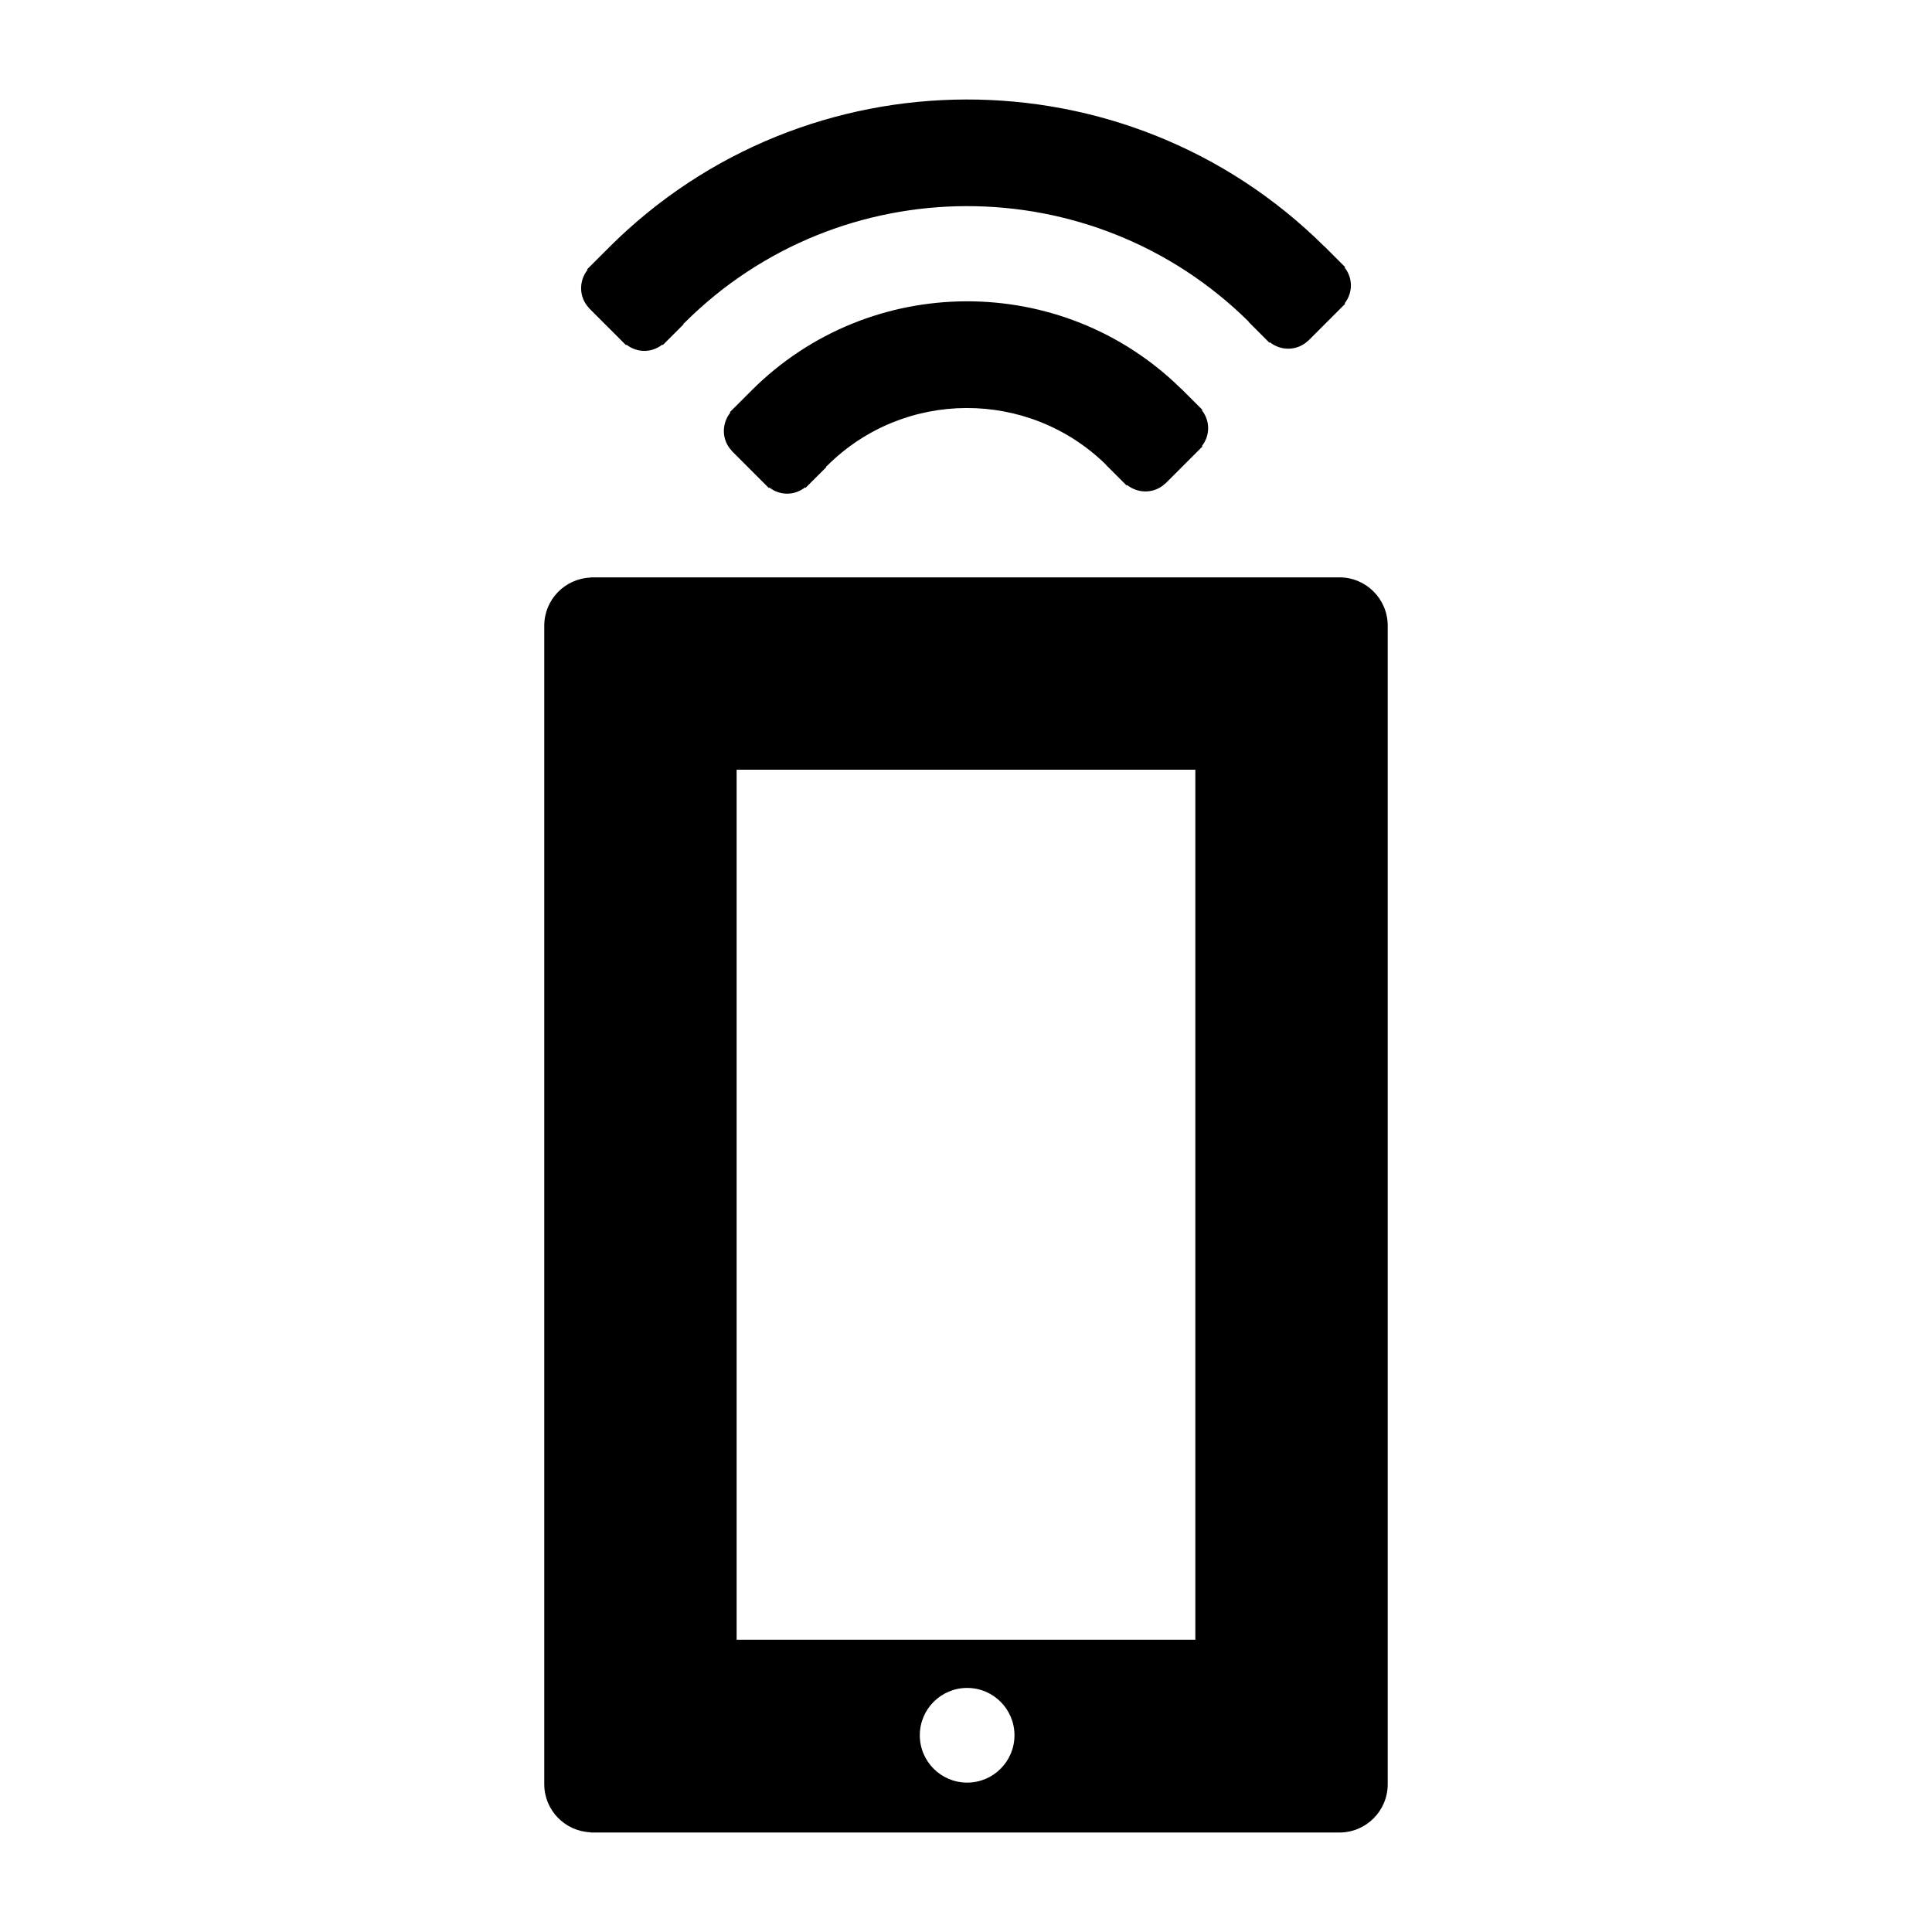 <?xml version="1.0" encoding="utf-8"?>
<!-- Generator: Adobe Illustrator 17.0.0, SVG Export Plug-In . SVG Version: 6.00 Build 0)  -->
<!DOCTYPE svg PUBLIC "-//W3C//DTD SVG 1.1//EN" "http://www.w3.org/Graphics/SVG/1.1/DTD/svg11.dtd">
<svg version="1.1" id="Layer_1" xmlns="http://www.w3.org/2000/svg" xmlns:xlink="http://www.w3.org/1999/xlink" x="0px" y="0px"
	 width="100px" height="100px" viewBox="0 0 100 100" enable-background="new 0 0 100 100" xml:space="preserve">
<g>
	<g>
		<path d="M69.328,29.884H30.567v0.01c-1.331,0.056-2.396,1.144-2.396,2.49v59.967c0,1.345,1.065,2.433,2.396,2.489
			v0.011h38.761c1.38,0,2.5-1.119,2.5-2.5V32.384C71.828,31.003,70.709,29.884,69.328,29.884z M50.059,92.268
			c-1.353,0-2.45-1.097-2.45-2.45c0-1.354,1.097-2.451,2.45-2.451s2.45,1.097,2.45,2.451C52.509,91.17,51.412,92.268,50.059,92.268z
			 M61.872,84.872H38.128V39.84h23.743V84.872z"/>
	</g>
	<g>
		<path d="M69.603,15.696c0.428-0.55,0.426-1.303-0.006-1.85l0.024-0.024l-0.999-0.999c0,0,0,0,0,0l-0.001-0.001l-0.078-0.078
			l-0.004,0.004C58.301,2.594,41.714,2.616,31.507,12.821c-0.015,0.015-0.019,0.036-0.034,0.051l-0.008-0.008l-0.955,0.955
			c0,0-0.002,0.001-0.003,0.002s-0.001,0.002-0.002,0.003l-0.118,0.119l0.024,0.024c-0.464,0.588-0.449,1.427,0.08,1.979
			l-0.004,0.004l1.918,1.918l0.026-0.026c0.55,0.428,1.303,0.427,1.85-0.006l0.025,0.024l1.079-1.078l-0.022-0.022
			c0.015-0.015,0.036-0.019,0.051-0.034c8.053-8.052,21.135-8.074,29.221-0.075l-0.009,0.009l0.956,0.957l0,0.001l0.001,0
			l0.12,0.121l0.024-0.024c0.589,0.464,1.427,0.449,1.979-0.079l0.004,0.004l0.021-0.021l0.001,0l0-0.001l1.768-1.768l0,0l0,0
			l0.128-0.128L69.603,15.696z"/>
		<path d="M62.208,21.235l0.024-0.024l-1.079-1.079l-0.004,0.004c-6.165-6.078-16.12-6.054-22.251,0.076
			c-0.015,0.015-0.019,0.035-0.033,0.05l-0.009-0.008l-1.079,1.079l0.024,0.024c-0.465,0.589-0.45,1.427,0.079,1.979l-0.004,0.004
			l1.918,1.918l0.026-0.026c0.55,0.428,1.303,0.427,1.85-0.006l0.025,0.025l1.079-1.078l-0.022-0.022
			c0.015-0.015,0.036-0.019,0.051-0.034c3.977-3.977,10.425-3.995,14.436-0.072l-0.005,0.005l0.957,0.957c0,0,0,0,0,0s0,0,0.001,0
			l0.121,0.121l0.024-0.025c0.588,0.464,1.427,0.449,1.979-0.079l0.004,0.004l0.021-0.021l0,0l0,0l1.897-1.897l-0.026-0.026
			C62.642,22.536,62.64,21.782,62.208,21.235z"/>
	</g>
</g>
</svg>
